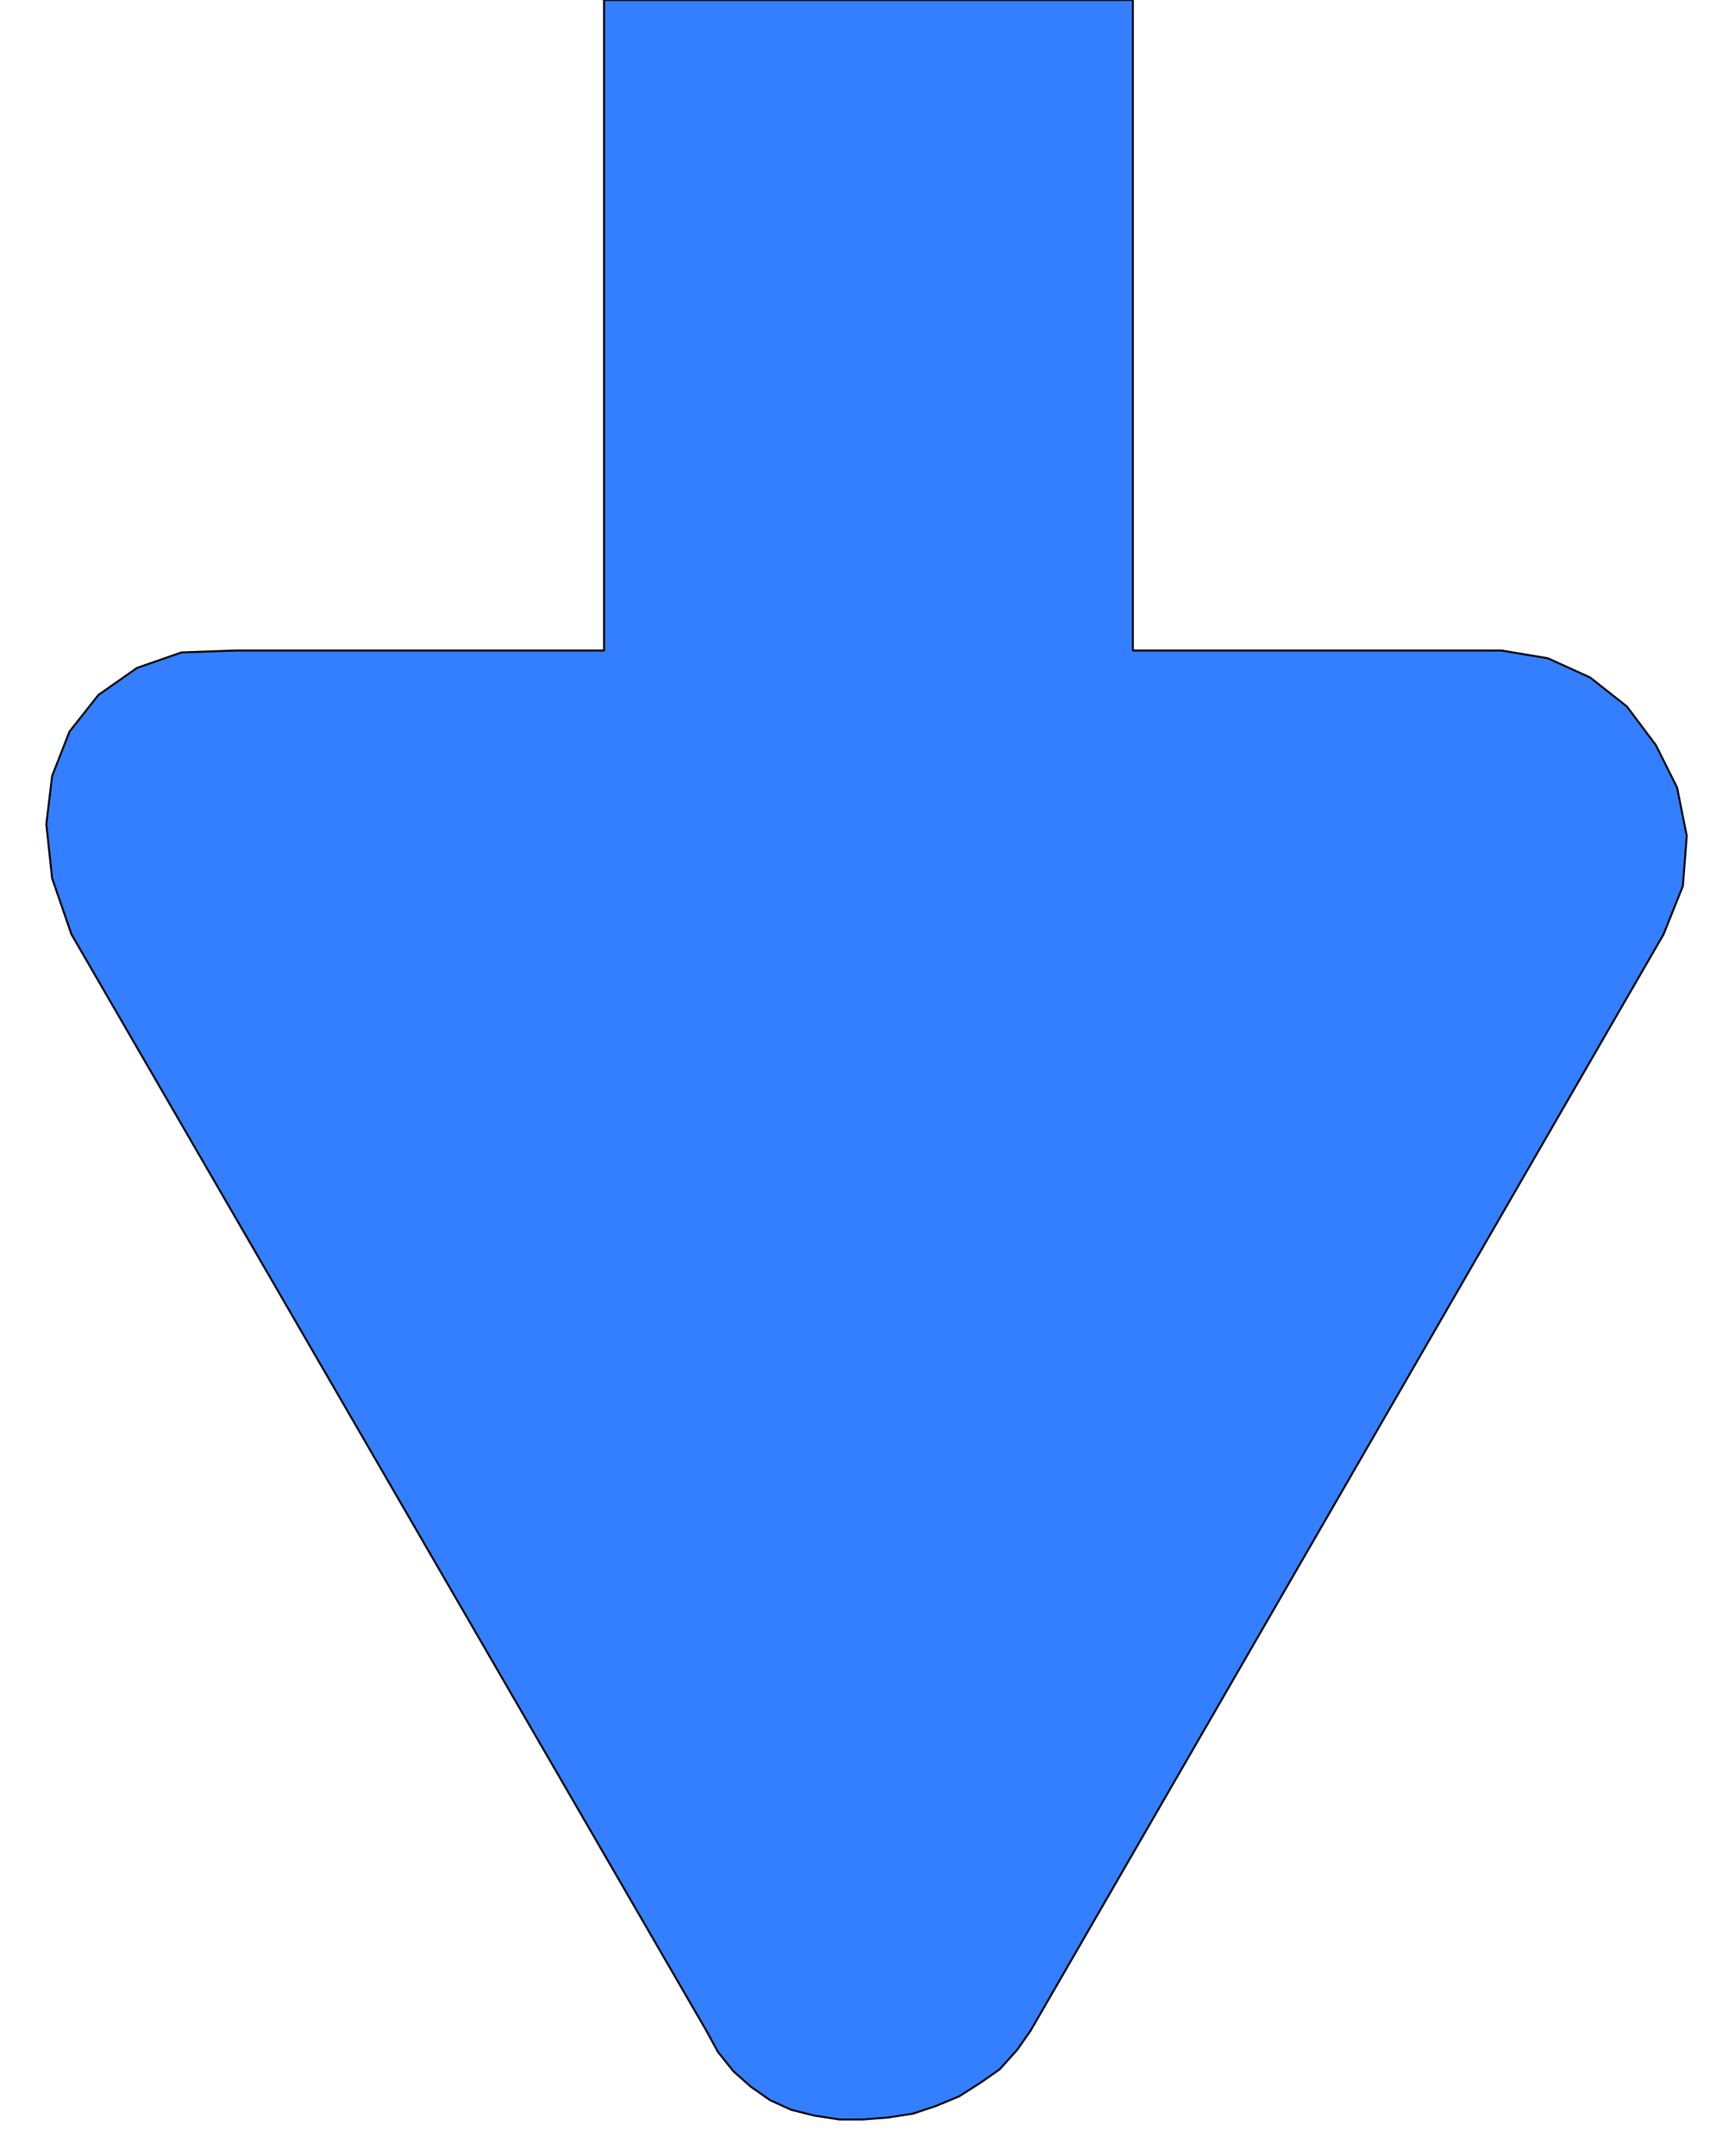 <svg xmlns="http://www.w3.org/2000/svg" width="86.304" height="1.117in" fill-rule="evenodd" stroke-linecap="round" preserveAspectRatio="none" viewBox="0 0 899 1117"><style>.brush0{fill:#fff}.brush1{fill:none}.brush3{fill:#000}</style><path d="m778 337 24 4 22 10 19 15 15 20 11 22 5 25-2 26-10 25-328 568-7 10-9 10-10 7-11 7-12 5-12 4-13 2-13 1h-12l-13-2-12-3-11-5-10-7-9-8-8-10-6-11L37 484l-10-29-3-28 3-25 9-23 15-19 20-14 23-8 28-1h191V0h274v337h191z" style="fill:#337fff;stroke:none"/><path fill="none" d="M778 337h0l24 4 22 10 19 15 15 20 11 22 5 25-2 26-10 25-328 568h0l-7 10-9 10-10 7-11 7-12 5-12 4-13 2-13 1h-12l-13-2-12-3-11-5-10-7-9-8-8-10-6-11L37 484h0l-10-29-3-28 3-25 9-23 15-19 20-14 23-8 28-1h191V0h274v337h191" style="stroke:#000;stroke-width:1;stroke-linejoin:round"/></svg>

